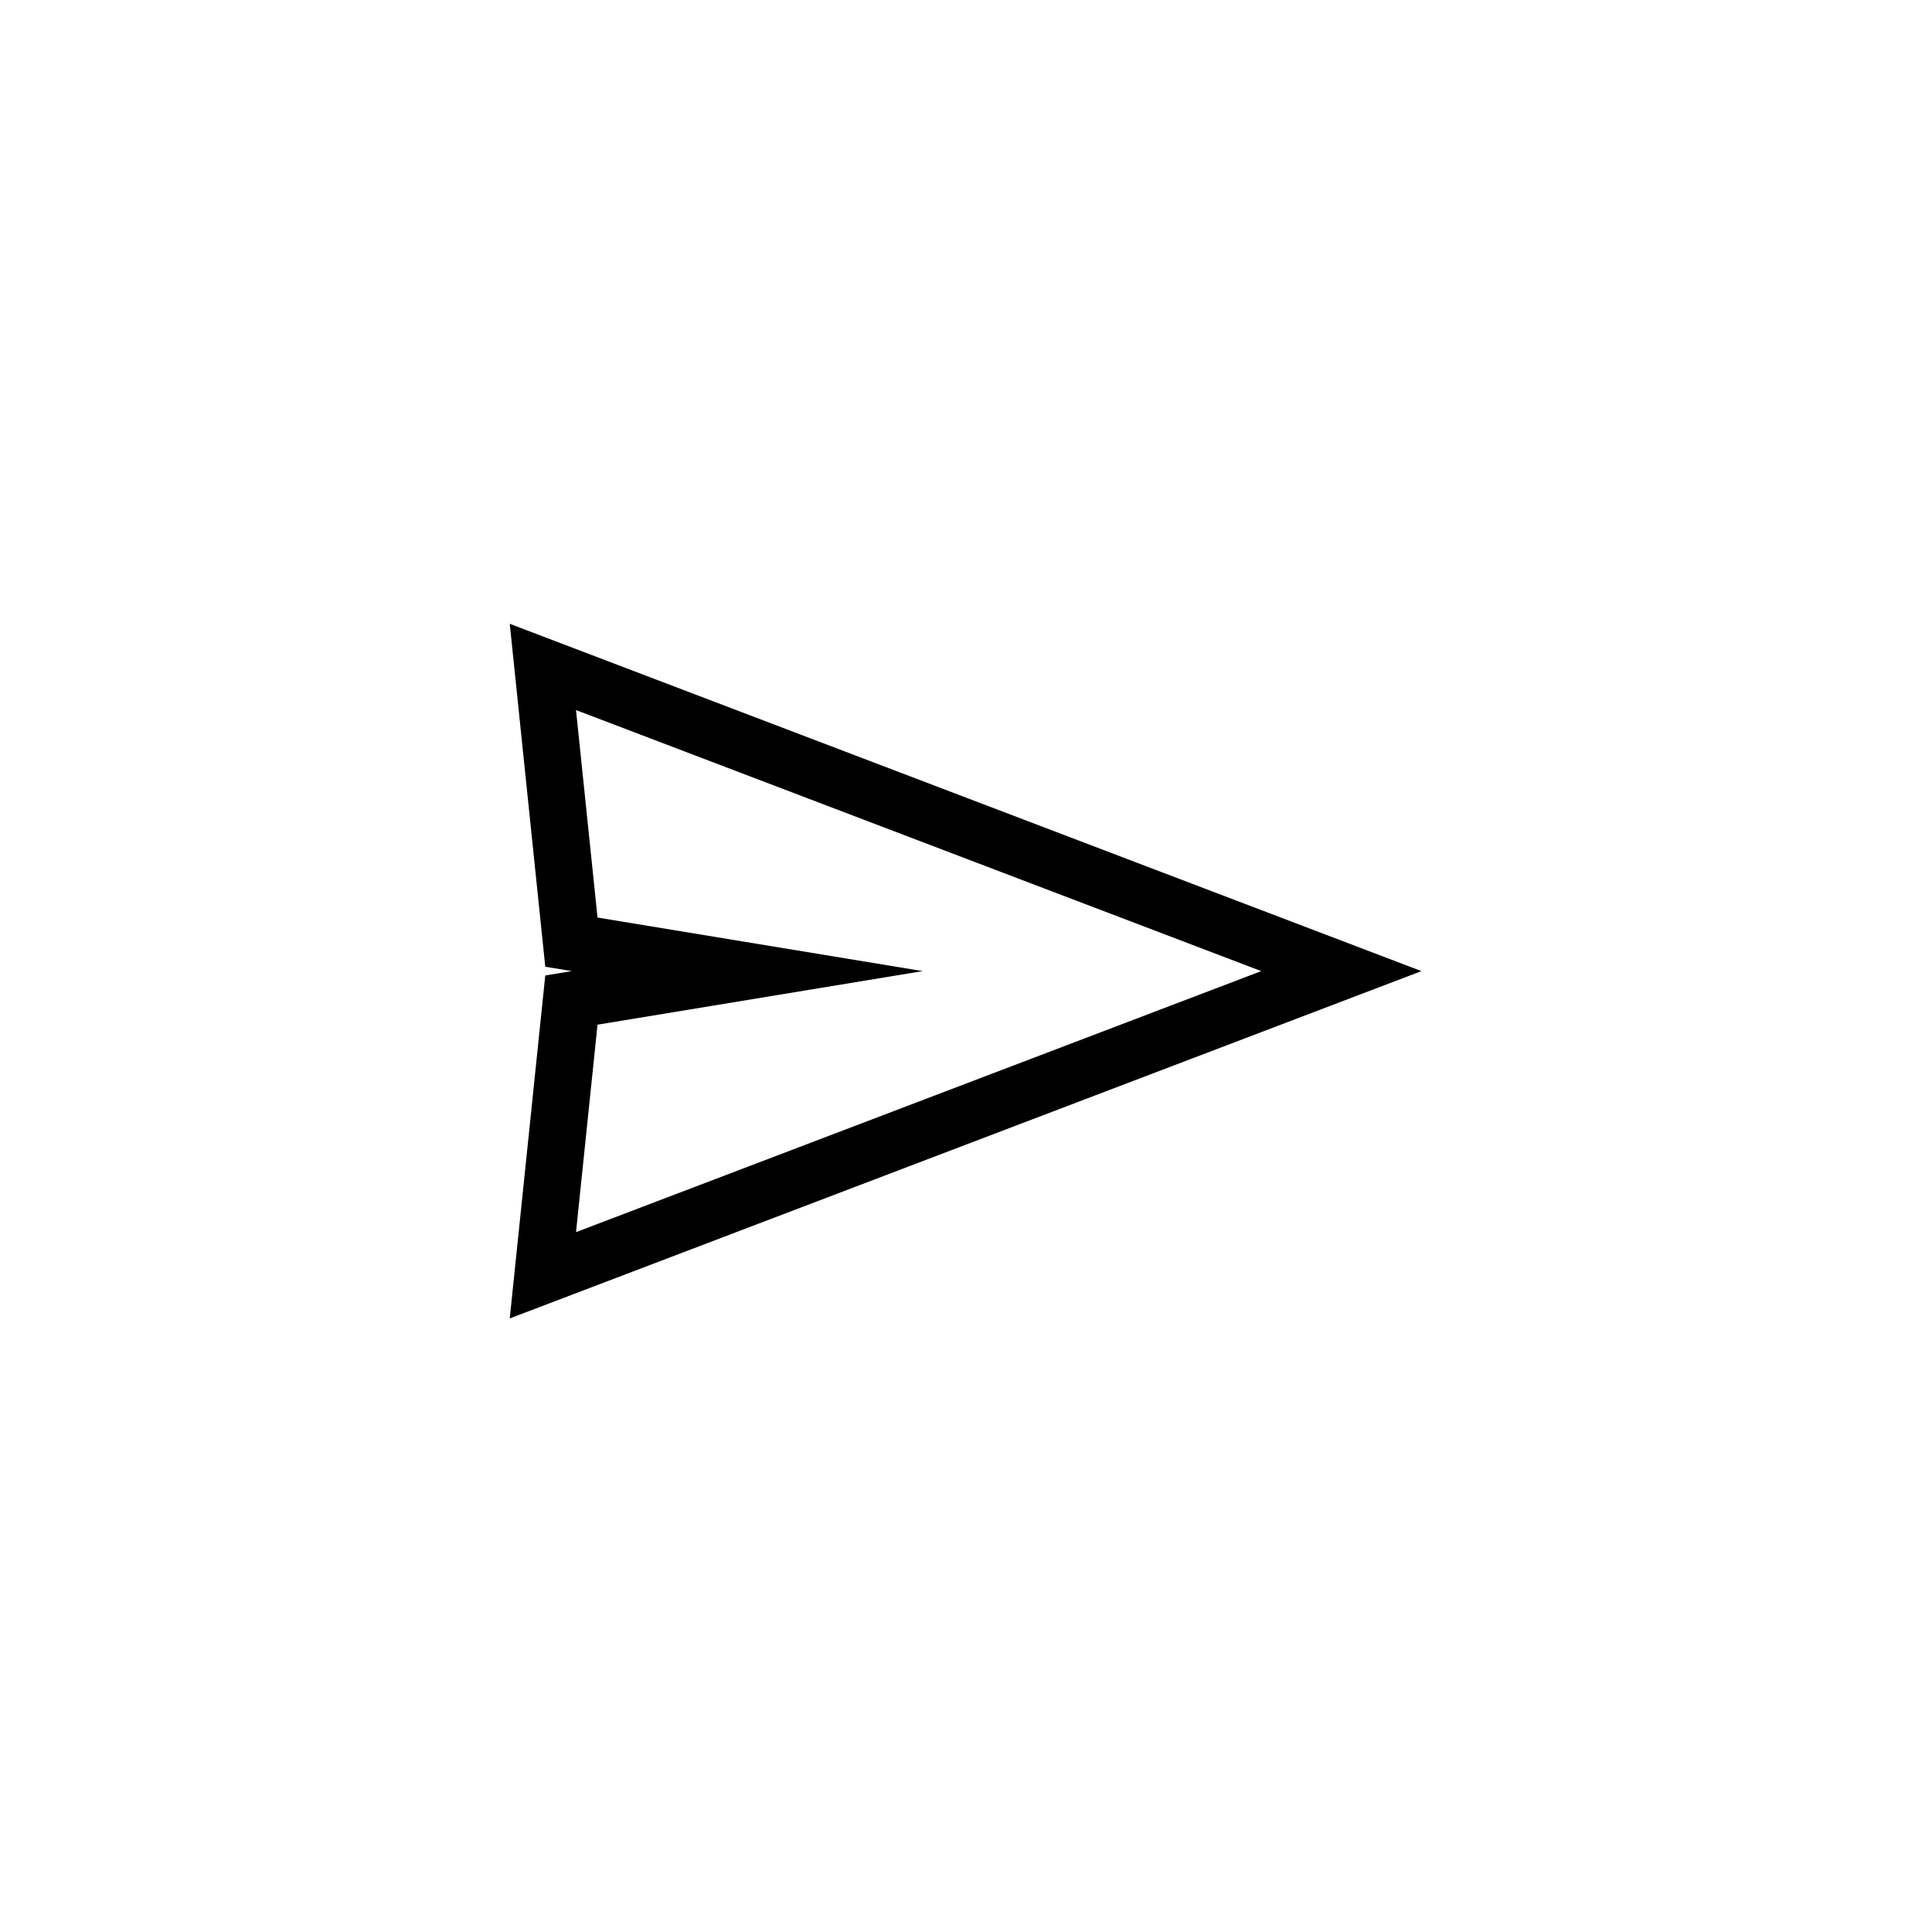 <?xml version="1.0" encoding="UTF-8"?>
<!-- Uploaded to: ICON Repo, www.svgrepo.com, Generator: ICON Repo Mixer Tools -->
<svg fill="#000000" width="800px" height="800px" version="1.1" viewBox="144 144 512 512" xmlns="http://www.w3.org/2000/svg">
 <path d="m302.35 387.16 86.172 14.195-86.172 14.195-5.699 54.98 181.59-69.176-181.59-69.176zm-13.848 13.035-9.414-90.883 241.61 92.043-241.61 92.043 9.414-90.887 7.035-1.156z"/>
</svg>